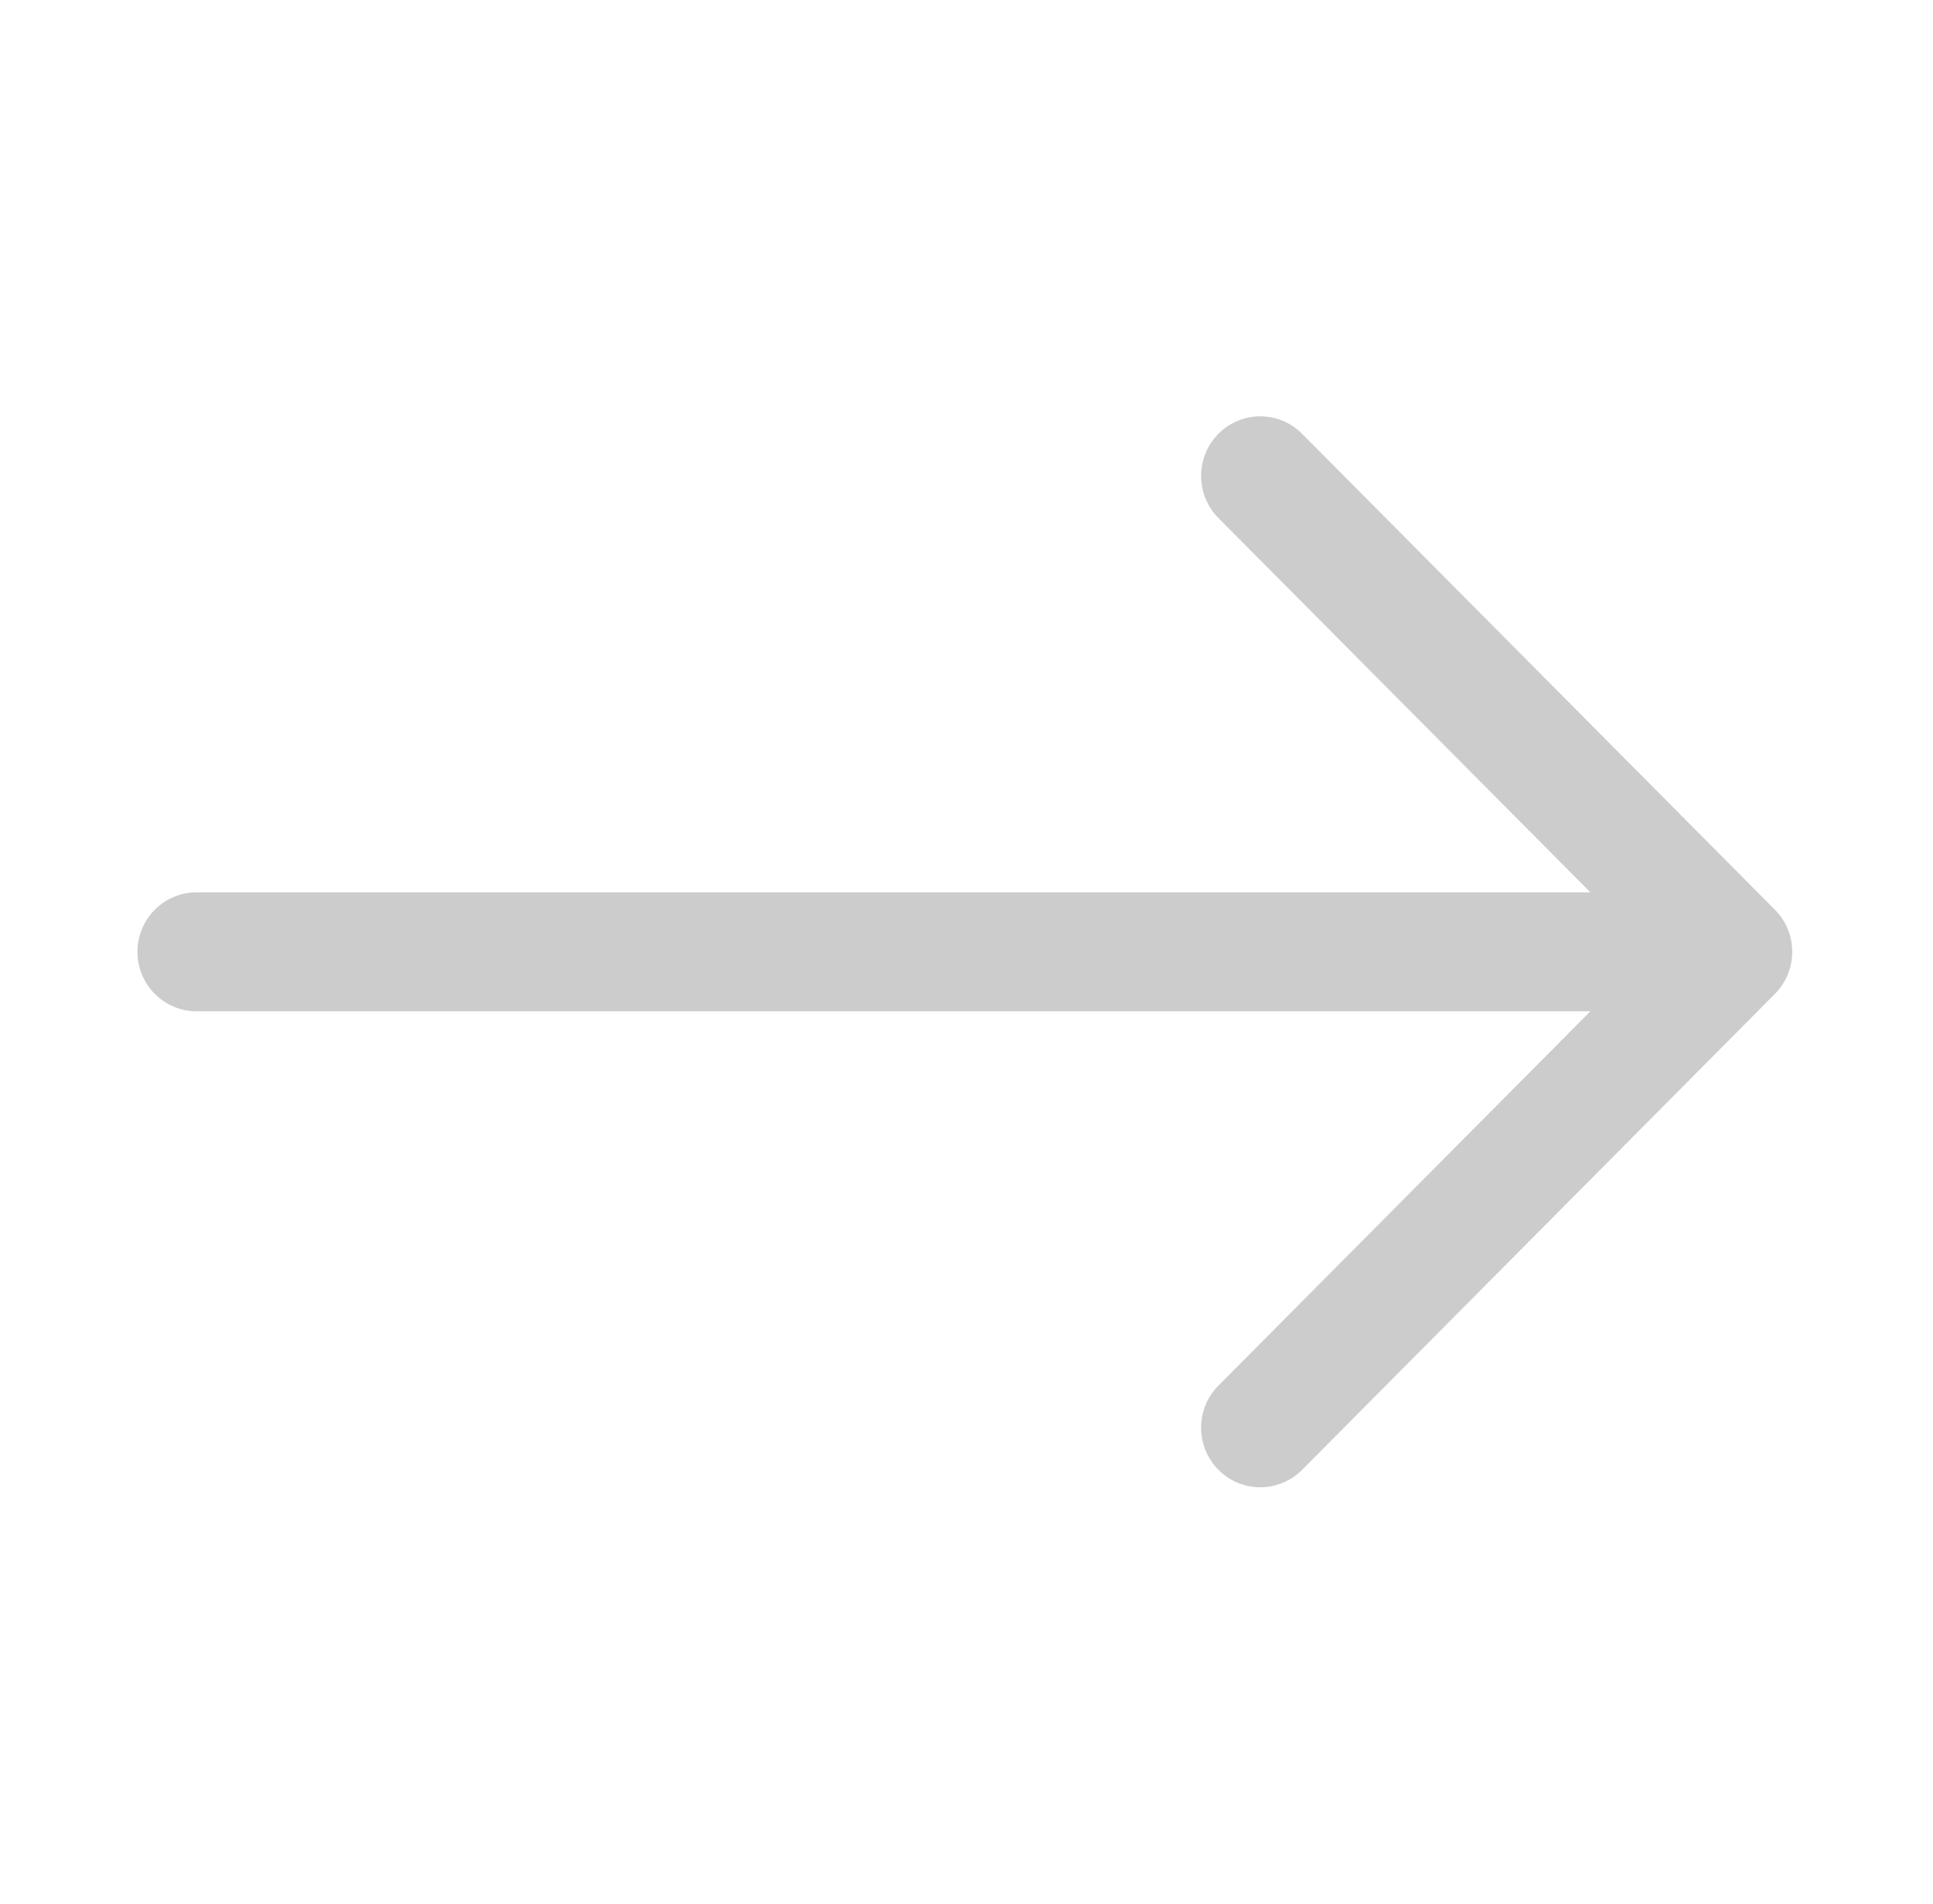 <svg width="65" height="64" viewBox="0 0 65 64" fill="none" xmlns="http://www.w3.org/2000/svg">
<path fill-rule="evenodd" clip-rule="evenodd" d="M4.622 32C4.622 31.47 4.831 30.961 5.204 30.586C5.577 30.211 6.082 30 6.609 30H53.479L40.971 17.416C40.598 17.04 40.389 16.531 40.389 16C40.389 15.469 40.598 14.96 40.971 14.584C41.344 14.208 41.85 13.997 42.378 13.997C42.906 13.997 43.412 14.208 43.785 14.584L59.683 30.584C59.868 30.77 60.014 30.99 60.115 31.233C60.215 31.476 60.266 31.737 60.266 32C60.266 32.263 60.215 32.523 60.115 32.767C60.014 33.01 59.868 33.23 59.683 33.416L43.785 49.416C43.412 49.791 42.906 50.002 42.378 50.002C41.85 50.002 41.344 49.791 40.971 49.416C40.598 49.04 40.389 48.531 40.389 48C40.389 47.469 40.598 46.959 40.971 46.584L53.479 34H6.609C6.082 34 5.577 33.789 5.204 33.414C4.831 33.039 4.622 32.53 4.622 32Z" fill="black" fill-opacity="0.2"/>
</svg>
